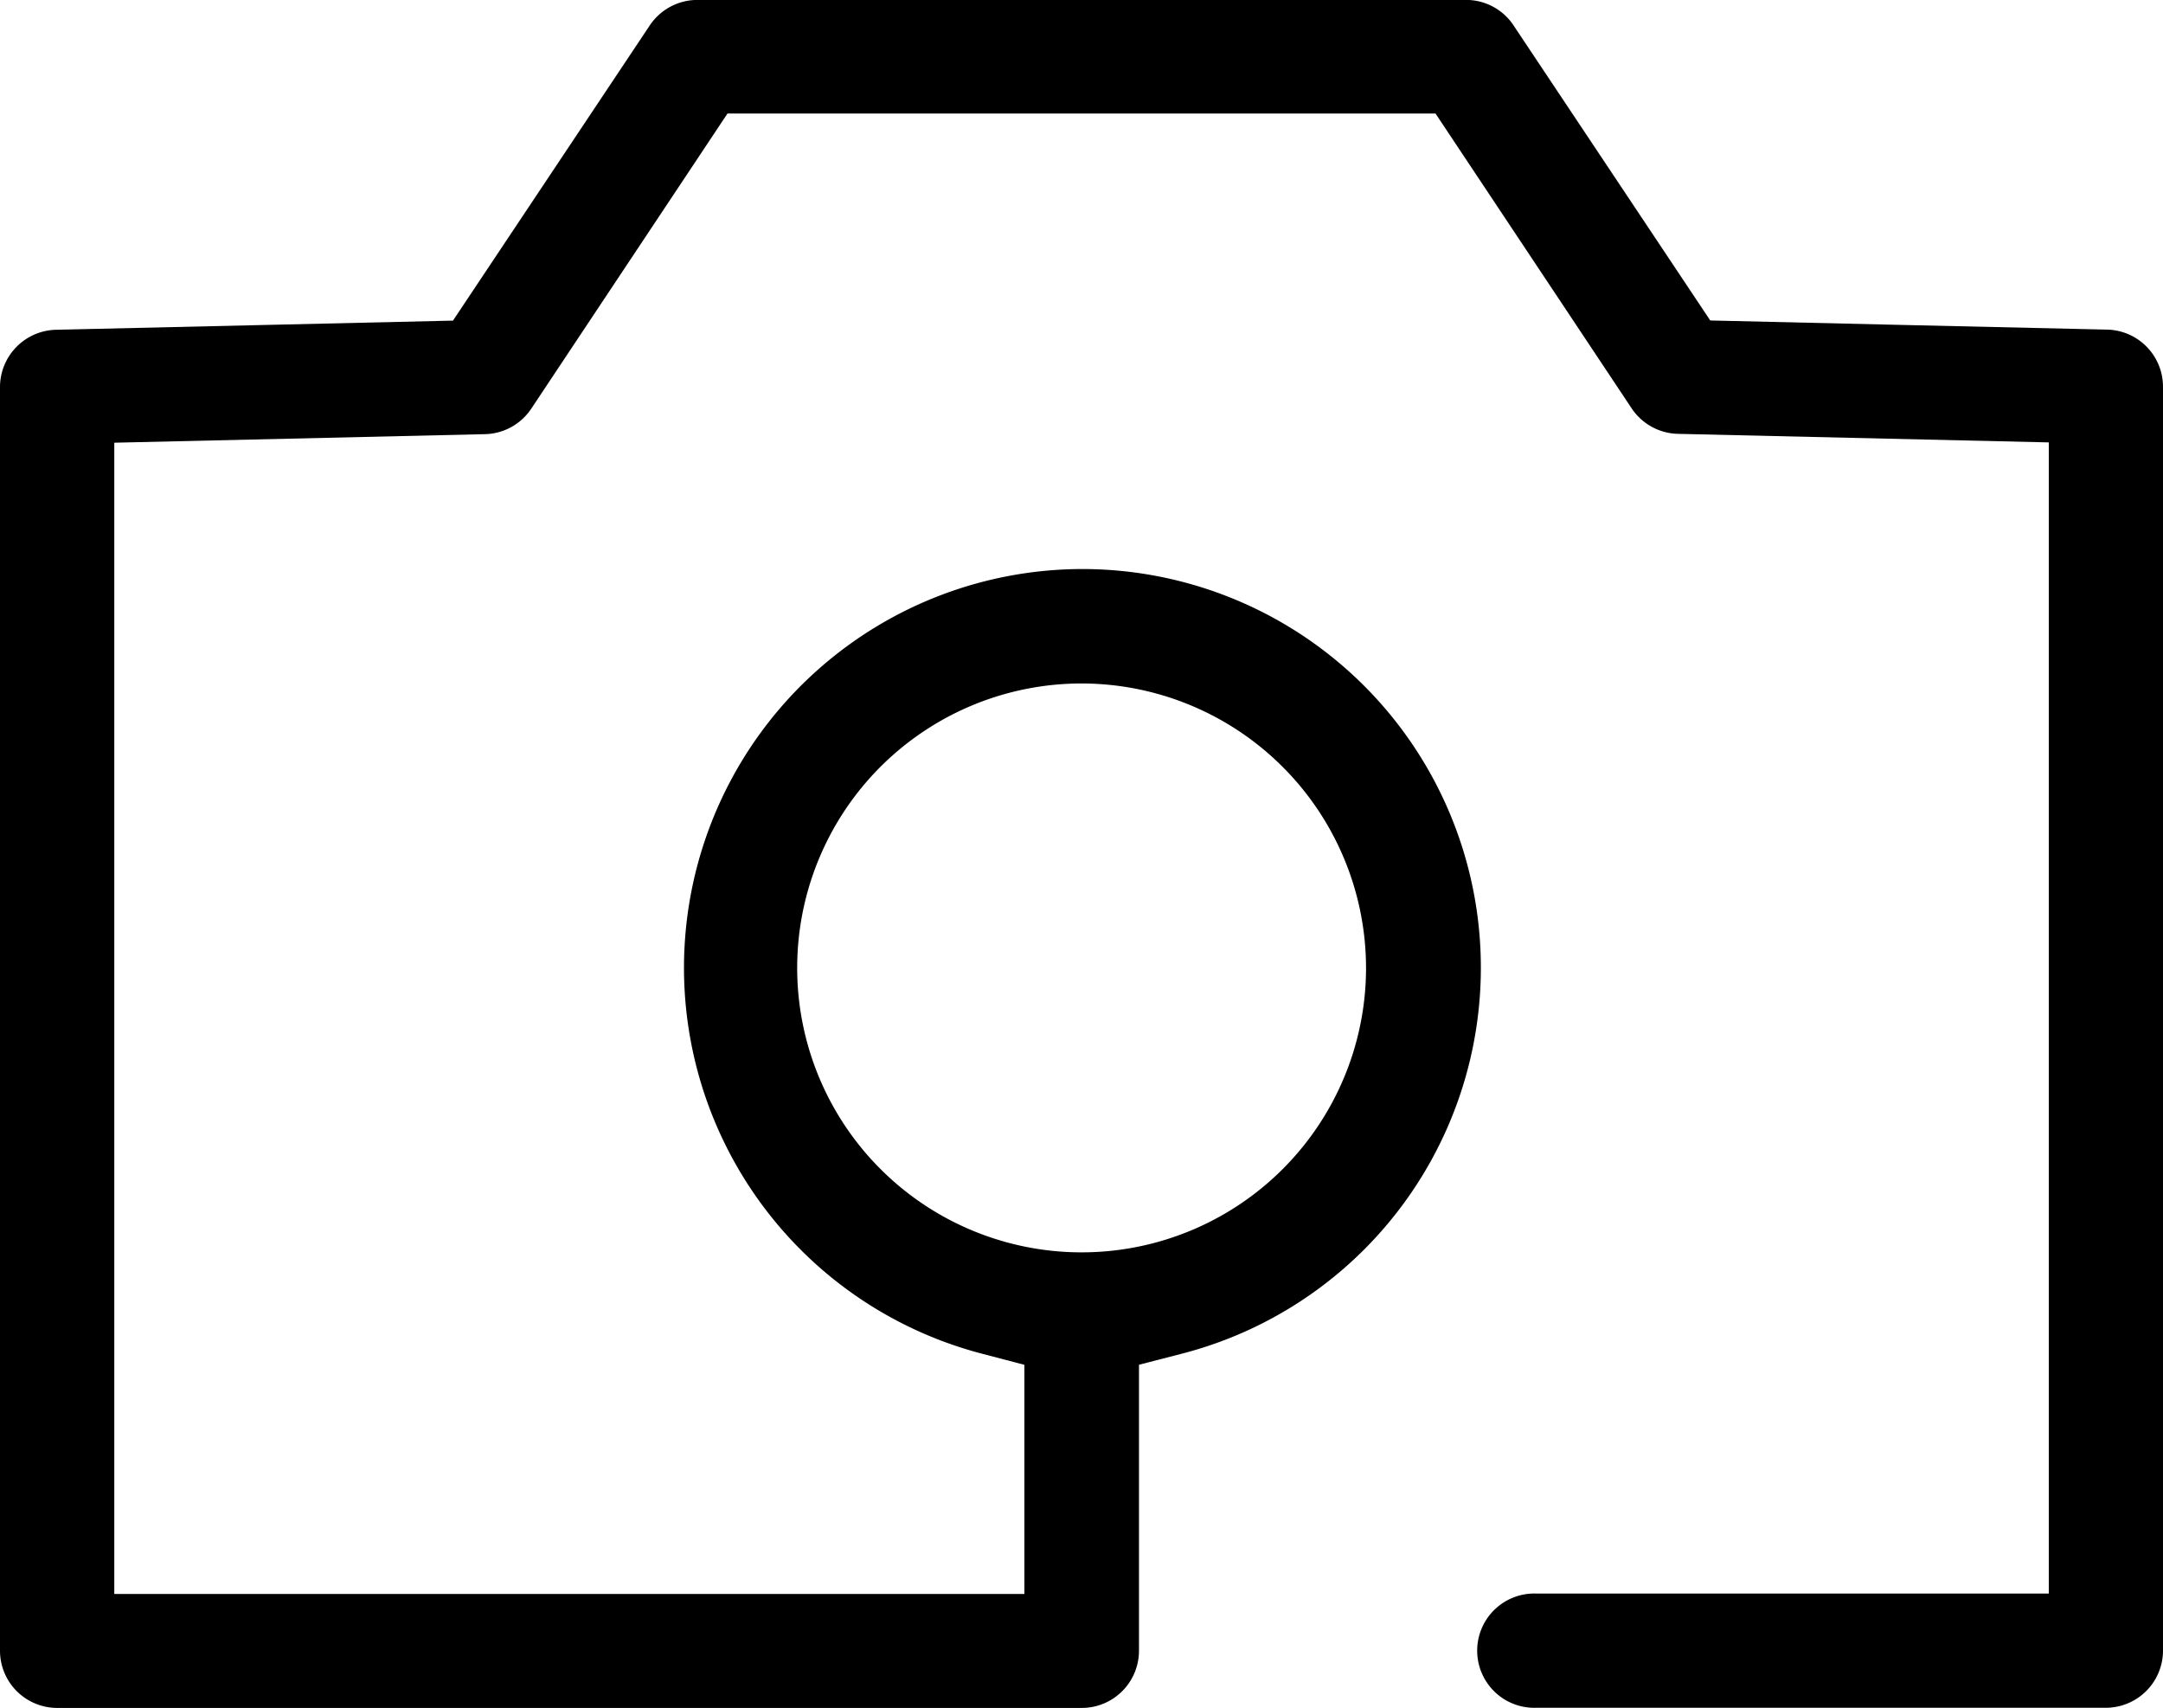 <?xml version="1.0" encoding="UTF-8"?> <svg xmlns="http://www.w3.org/2000/svg" width="28.579" height="22.565" viewBox="0 0 28.579 22.565"><path id="Soustraction_18" data-name="Soustraction 18" d="M15.791,24.065H2.255A.756.756,0,0,1,1.5,23.31V6.612a.758.758,0,0,1,.736-.755l5.249-.121,2.6-3.9a.758.758,0,0,1,.63-.337H20.87a.751.751,0,0,1,.627.335l2.6,3.9,2.535.059,2.713.062a.755.755,0,0,1,.734.753v16.7a.756.756,0,0,1-.755.755H21.8a.755.755,0,1,1,0-1.509H28.57V7.345l-4.9-.113a.757.757,0,0,1-.611-.336L20.467,3H11.112L8.519,6.9a.755.755,0,0,1-.609.336l-4.9.113v15.21H15.035V19.532l-.56-.147A5.269,5.269,0,0,1,15.791,9.018H15.8a5.267,5.267,0,0,1,1.311,10.368l-.562.145v3.78A.756.756,0,0,1,15.791,24.065Zm0-13.535a3.758,3.758,0,1,0,3.758,3.757A3.762,3.762,0,0,0,15.791,10.53Z" transform="translate(-1.5 -1.5)"></path></svg> 